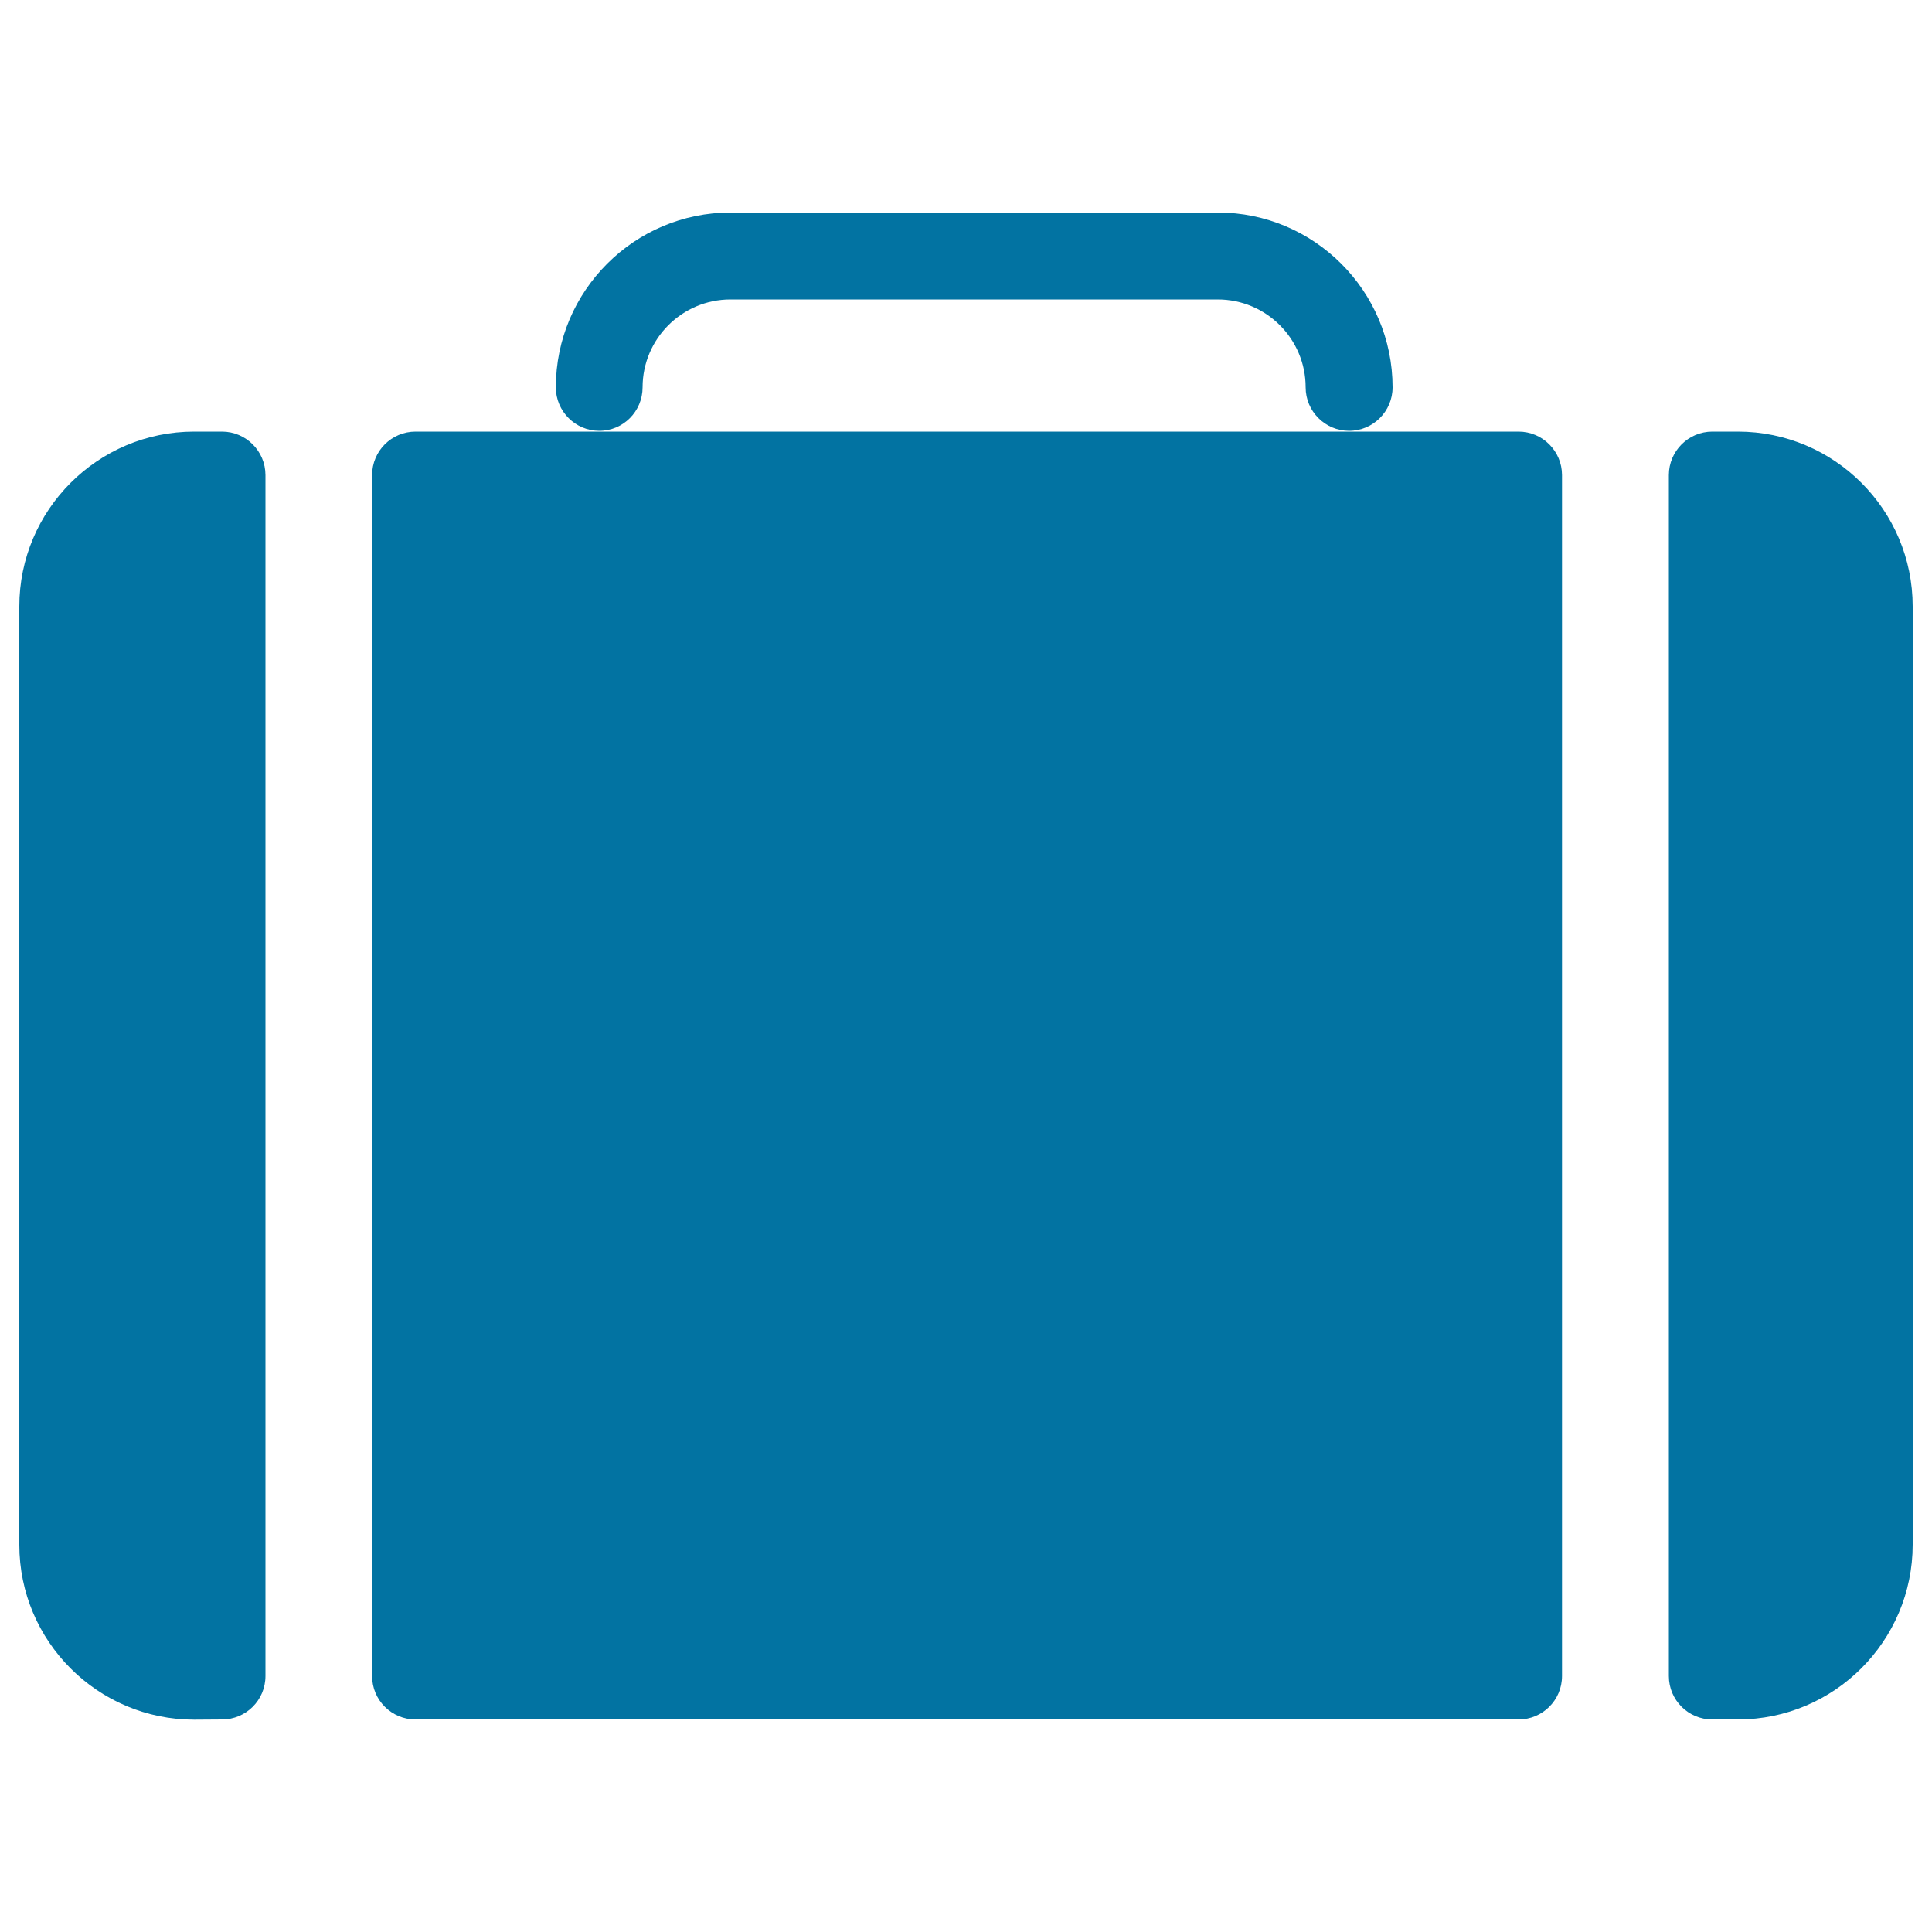 <svg xmlns="http://www.w3.org/2000/svg" viewBox="0 0 1000 1000" style="fill:#0273a2">
<title>Briefcase In A Circle SVG icon</title>
<g><g><path d="M332.6,200.5c0-25.1,20.4-45.5,45.5-45.5h252.2c25.1,0,45.5,20.4,45.5,45.5c0,12.4,10.1,22.5,22.5,22.5c12.4,0,22.5-10.1,22.5-22.5c0-49.9-40.6-90.5-90.5-90.5H378.2c-49.9,0-90.5,40.6-90.5,90.5c0,12.4,10.1,22.5,22.5,22.5C322.6,223,332.6,212.9,332.6,200.5z"/><path d="M114.9,890c12.4,0,22.5-10,22.5-22.5V245.9c0-12.4-10.1-22.5-22.5-22.5h-14.4c-49.9,0-90.5,40.6-90.5,90.5v485.7c0,49.9,40.6,90.5,90.5,90.5L114.9,890L114.9,890z"/><path d="M192.6,245.9v621.6c0,12.5,10.1,22.5,22.5,22.5h570.9c12.4,0,22.5-10,22.5-22.5V245.9c0-12.4-10.1-22.5-22.5-22.5H215.1C202.7,223.4,192.6,233.4,192.6,245.9z"/><path d="M899.5,223.4h-13.2c-12.4,0-22.5,10.1-22.5,22.5v621.6c0,12.5,10.1,22.5,22.5,22.5h13.2c49.9,0,90.5-40.6,90.5-90.5V313.9C990,263.9,949.4,223.4,899.5,223.4z"/></g></g>
</svg>